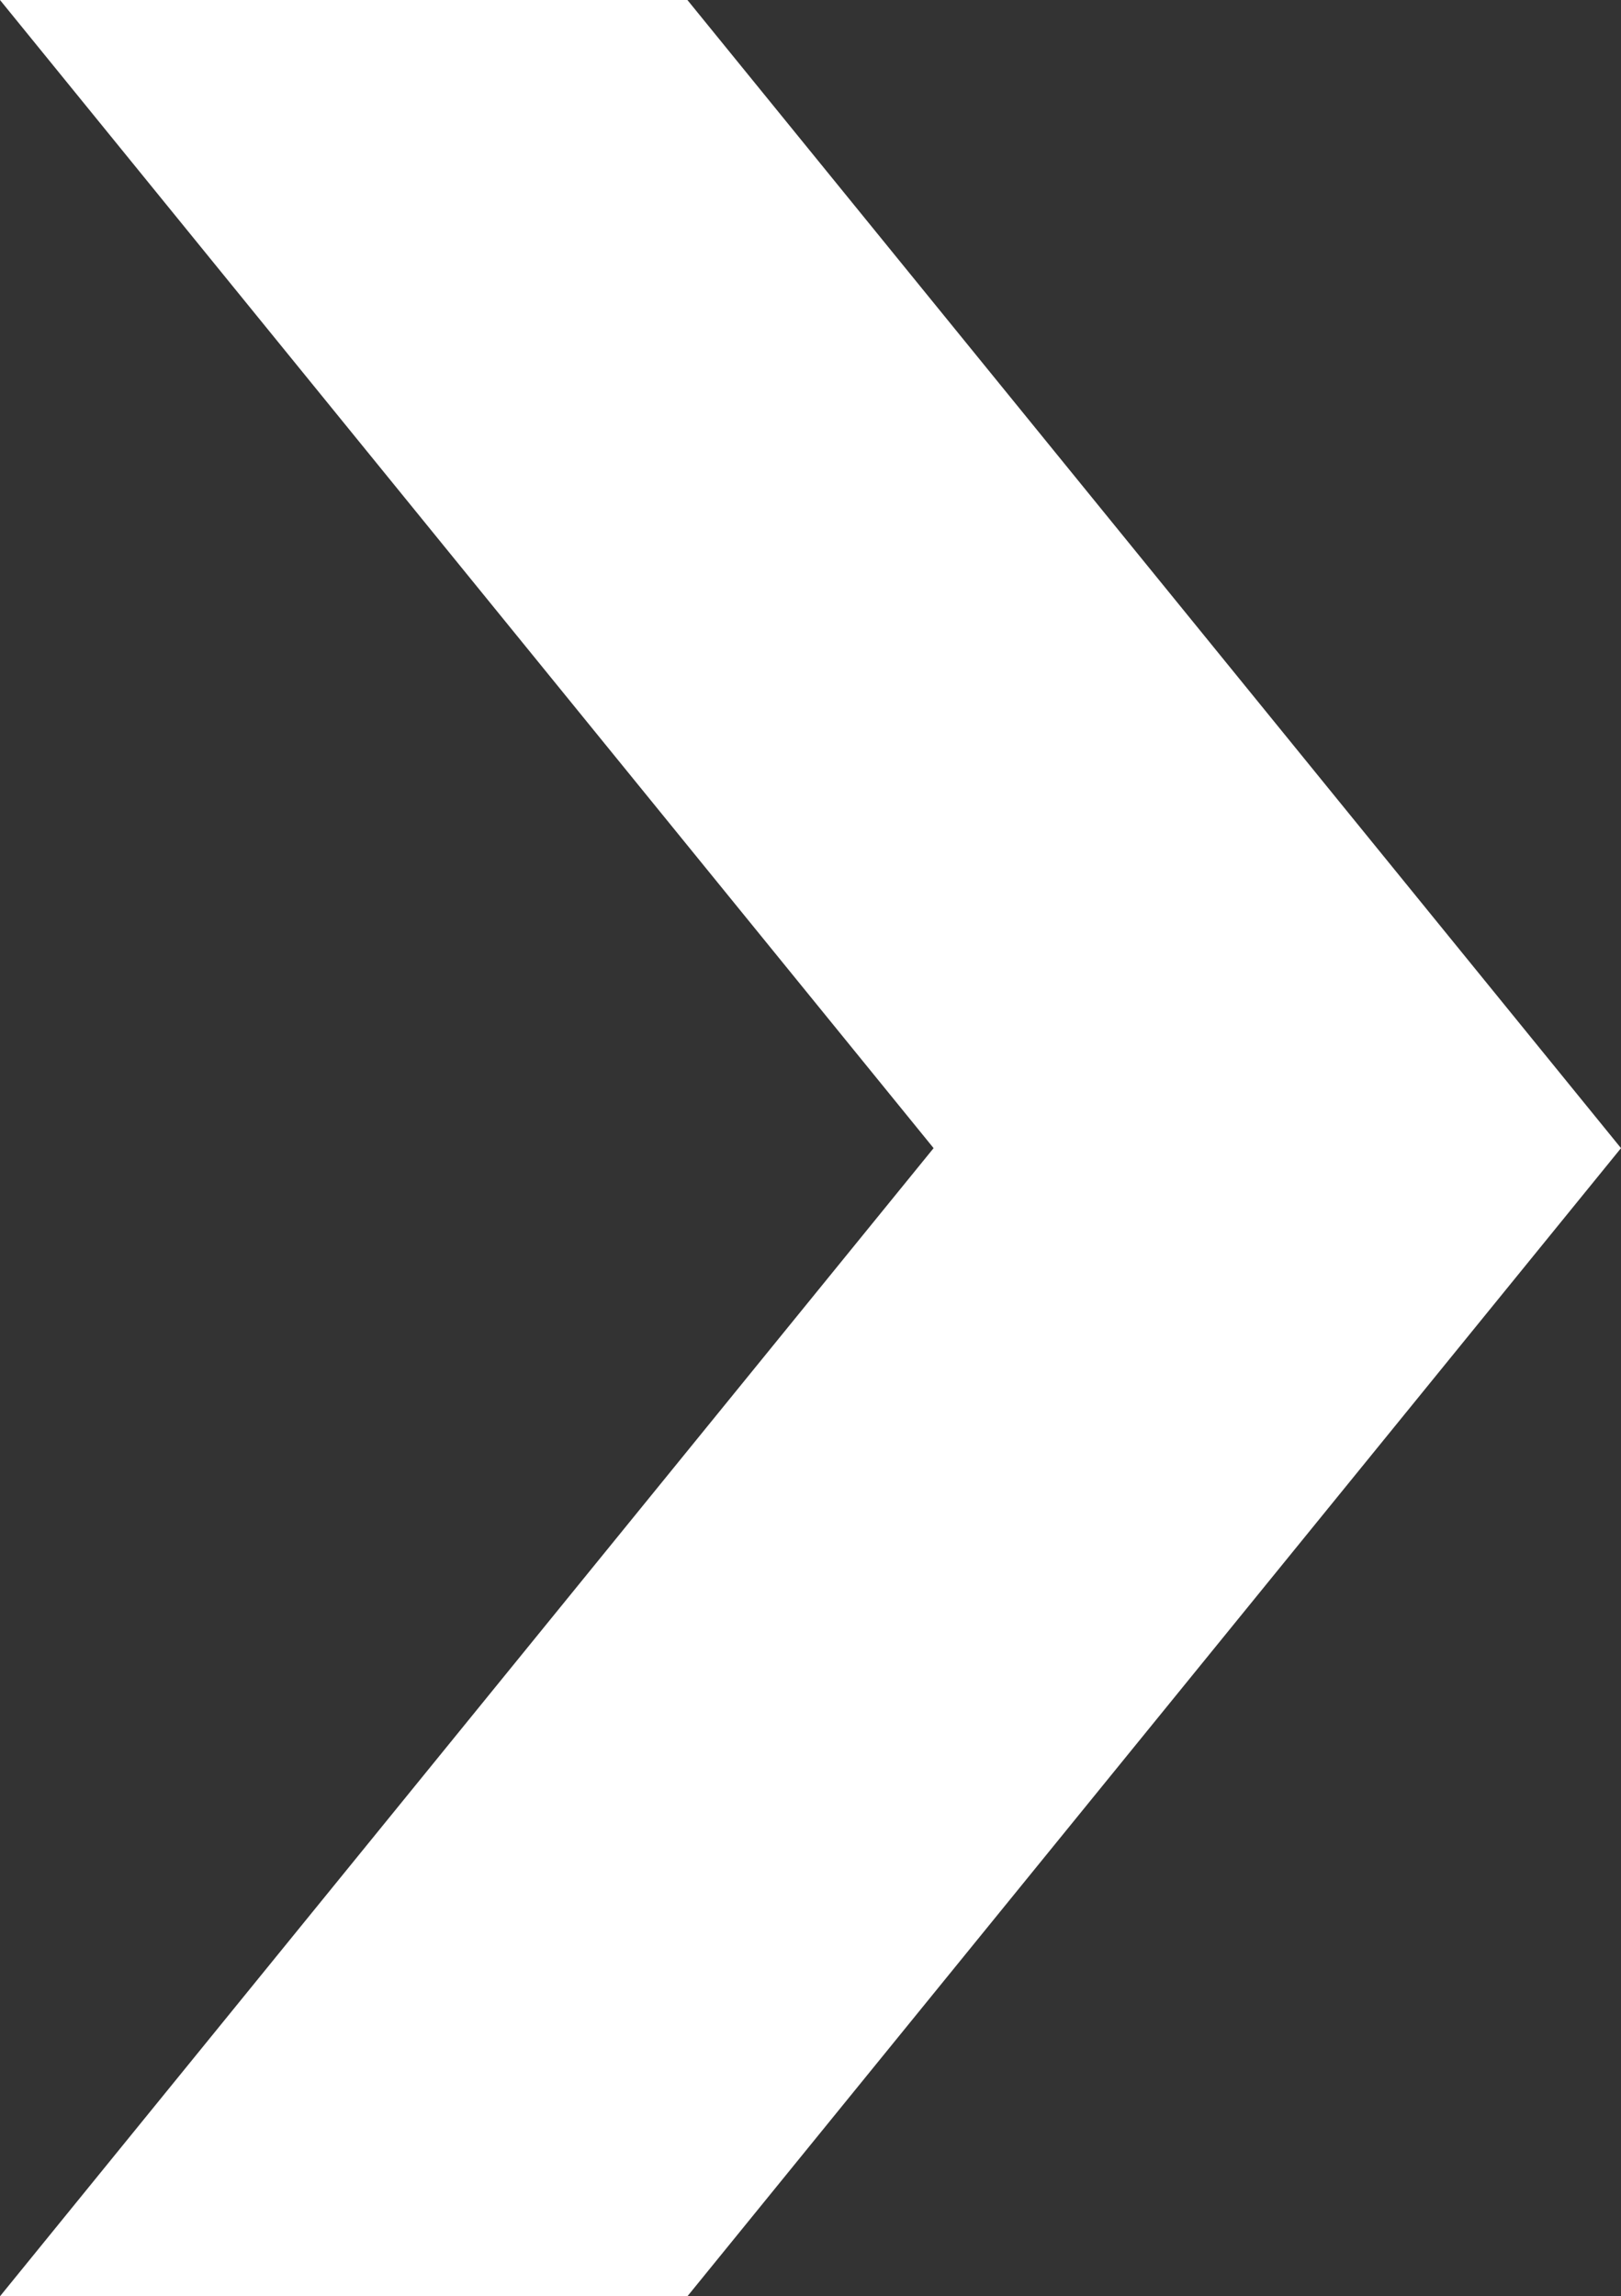 <?xml version="1.0" encoding="UTF-8"?>
<svg id="uuid-1caf6ecc-1291-4299-93b5-9796f6affa66" data-name="Layer 1" xmlns="http://www.w3.org/2000/svg" viewBox="0 0 10.14 14.36">
  <rect x="0" y="0" width="10.14" height="14.36" fill="#333333" stroke="none"/>
  <polygon points="4.3 0 0 0 5.84 7.18 0 14.36 4.3 14.36 10.14 7.18 4.3 0" fill="#fff" stroke-width="0"/>
</svg>